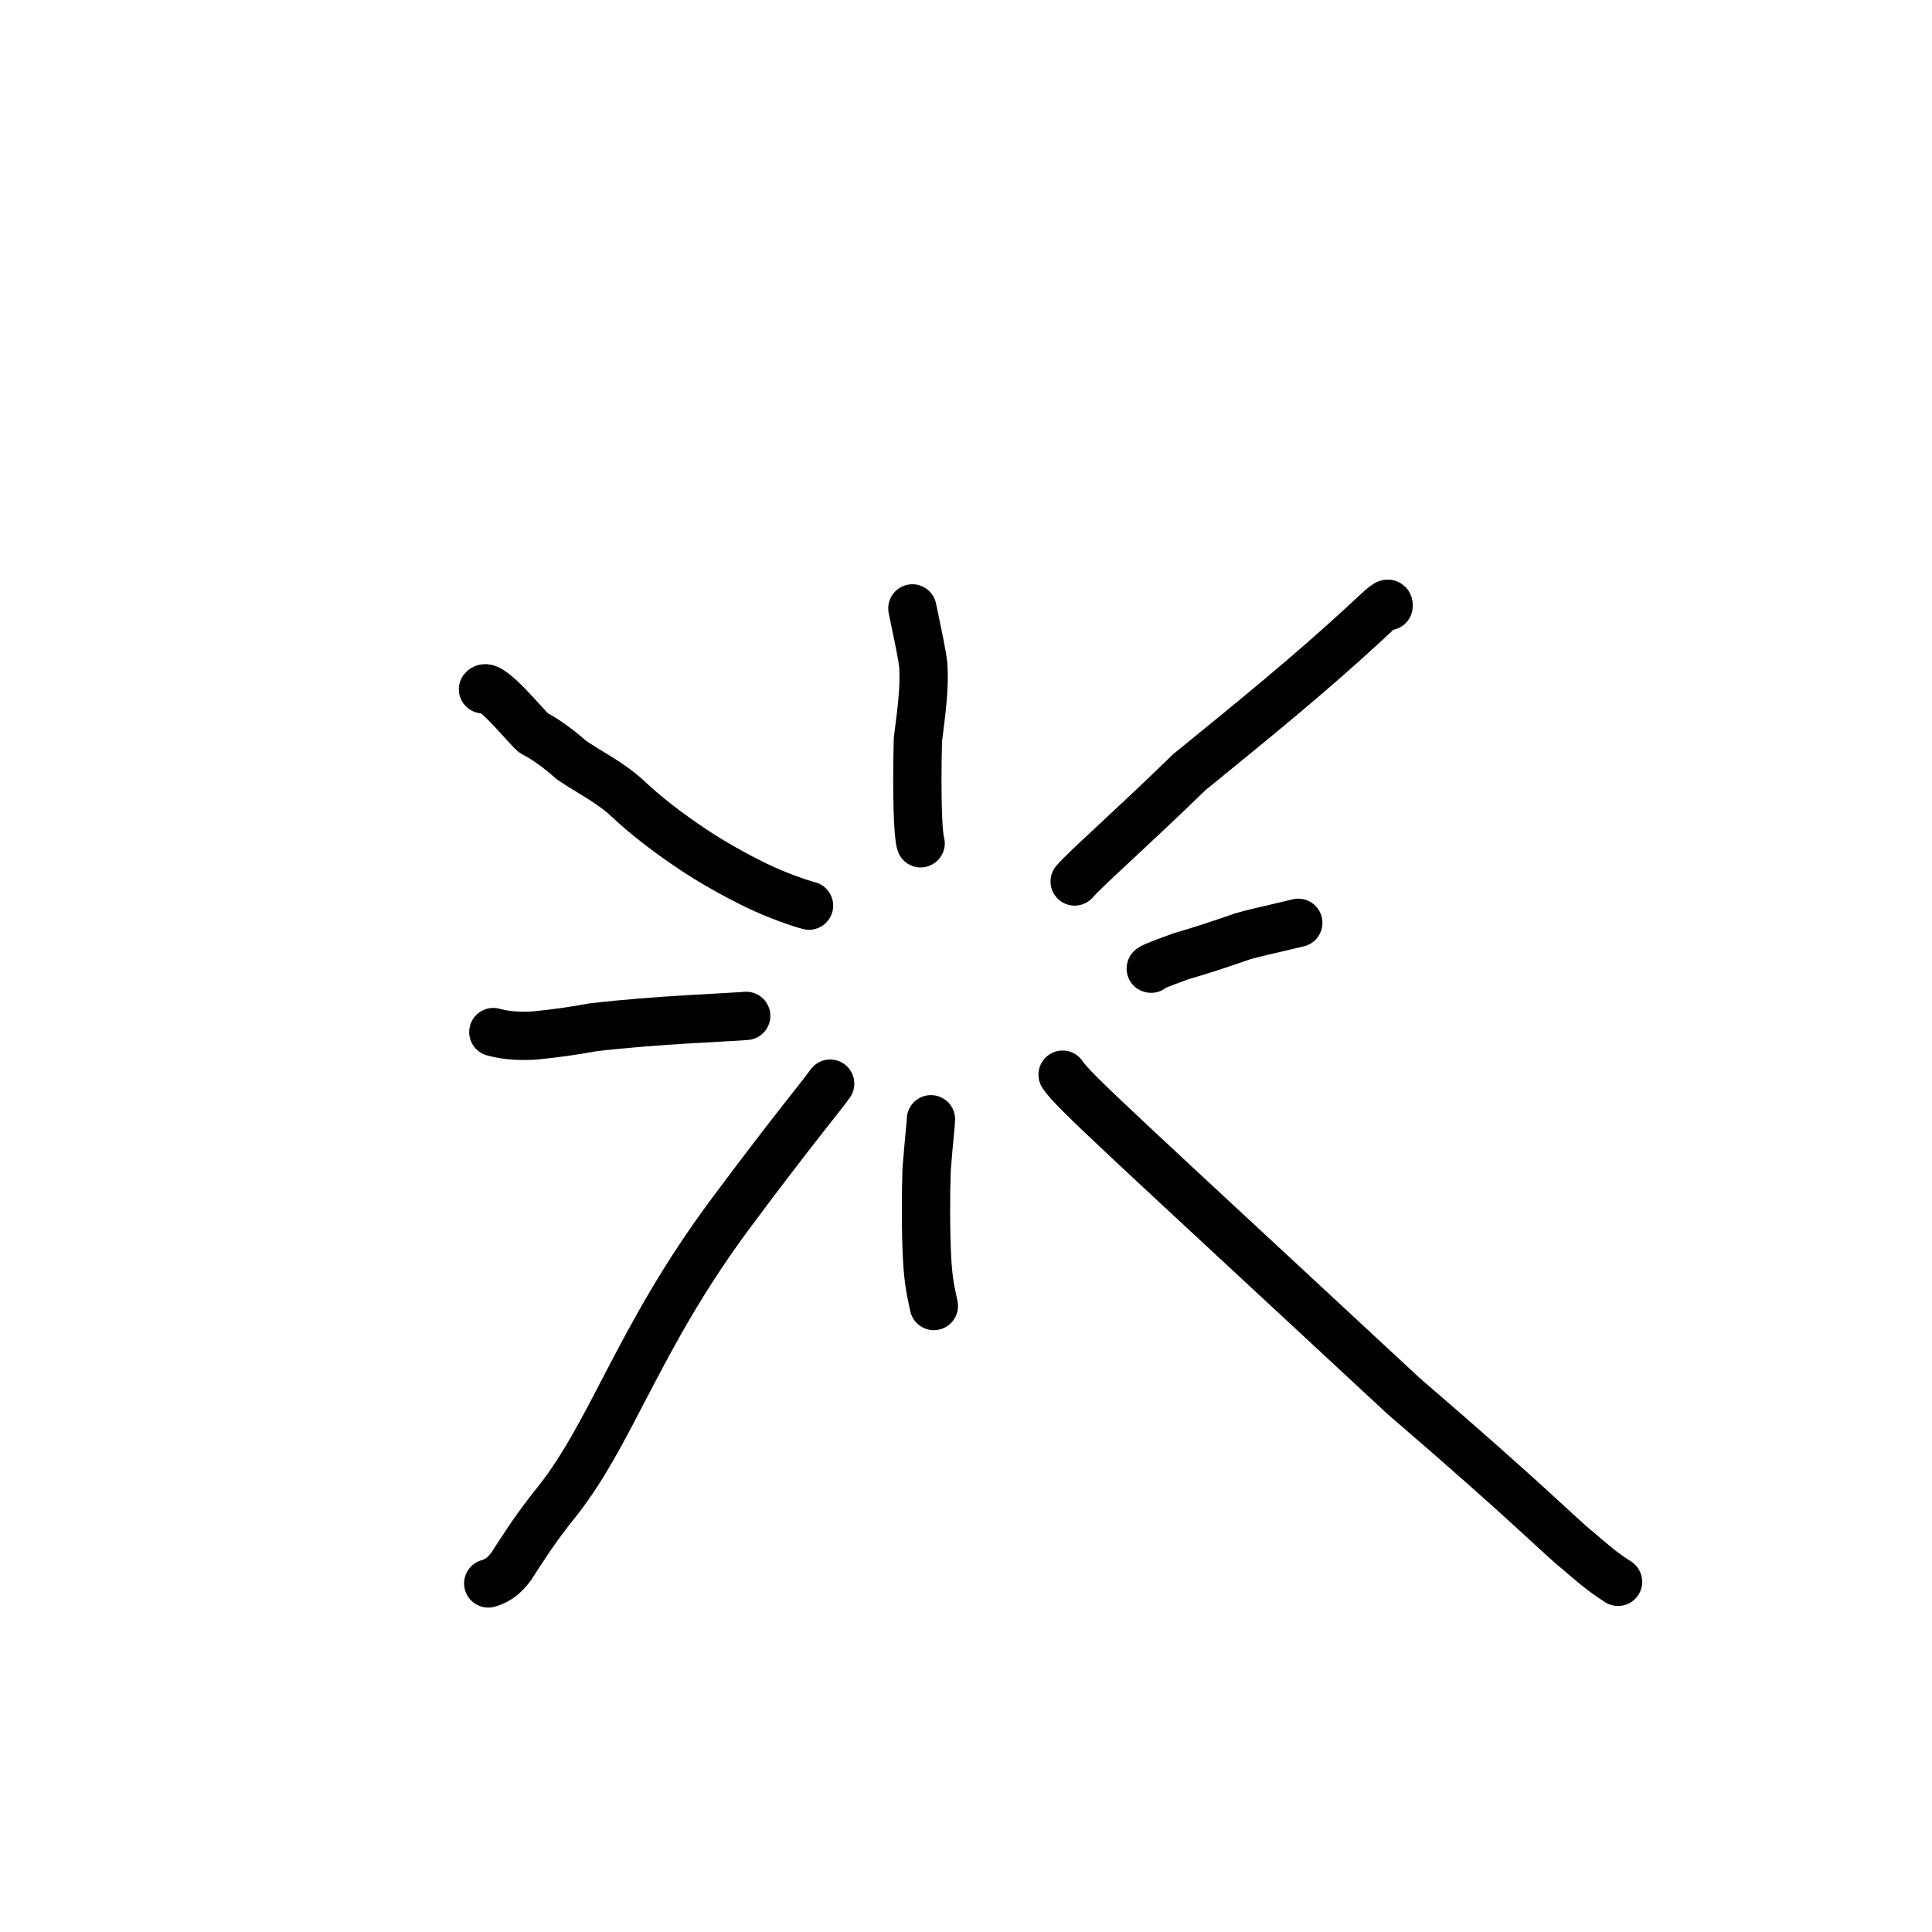 <svg width="160" height="160" viewBox="0 0 160 160" fill="none" xmlns="http://www.w3.org/2000/svg">
<path d="M76.243 69.837C76.019 69.166 75.903 65.978 76.014 61.281C76.347 58.642 76.576 56.951 76.464 55.104C76.352 54.141 76.128 53.126 75.559 50.385" stroke="black" stroke-width="4" stroke-linecap="round"/>
<path d="M67 75C66.329 74.837 64.328 74.151 62.643 73.331C60.732 72.4 58.942 71.377 57.403 70.354C55.24 68.916 53.36 67.435 52.085 66.229C50.559 64.788 48.847 63.984 47.346 62.961C46.008 61.785 44.958 61.093 44.198 60.711C43.831 60.491 40.546 56.368 40 57.083" stroke="black" stroke-width="4" stroke-linecap="round"/>
<path d="M61.797 84.131C60.686 84.242 54.188 84.467 49.088 85.081C47.541 85.362 46.027 85.587 44.276 85.755C43.286 85.812 42.089 85.812 40.855 85.473" stroke="black" stroke-width="4" stroke-linecap="round"/>
<path d="M68.75 89.744C67.975 90.836 65.789 93.411 60.59 100.387C52.62 111.078 50.656 118.945 45.661 124.932C44.119 126.916 43.23 128.341 42.342 129.713C41.863 130.356 41.326 130.89 40.434 131.132" stroke="black" stroke-width="4" stroke-linecap="round"/>
<path d="M77.096 92.693C77.096 93.116 76.954 94.079 76.739 96.844C76.665 98.863 76.665 102.134 76.776 104.202C76.887 106.269 77.109 107.036 77.338 108.159" stroke="black" stroke-width="4" stroke-linecap="round"/>
<path d="M88 89C88.888 90.358 92.853 93.886 116.232 115.606C127.022 124.885 129.02 127.087 130.727 128.459C131.622 129.217 132.573 130.099 134 131" stroke="black" stroke-width="4" stroke-linecap="round"/>
<path d="M95.333 80.222C95.109 80.222 95.947 79.856 97.784 79.202C99.458 78.716 101.128 78.164 102.926 77.539C103.867 77.261 104.868 77.063 107.517 76.425" stroke="black" stroke-width="4" stroke-linecap="round"/>
<path d="M89 73C89.907 71.933 93.682 68.635 98.482 63.957C103.971 59.493 108.549 55.764 113.007 51.643C114.654 50.11 115.051 49.71 114.995 50.194" stroke="black" stroke-width="4" stroke-linecap="round"/>
</svg>
